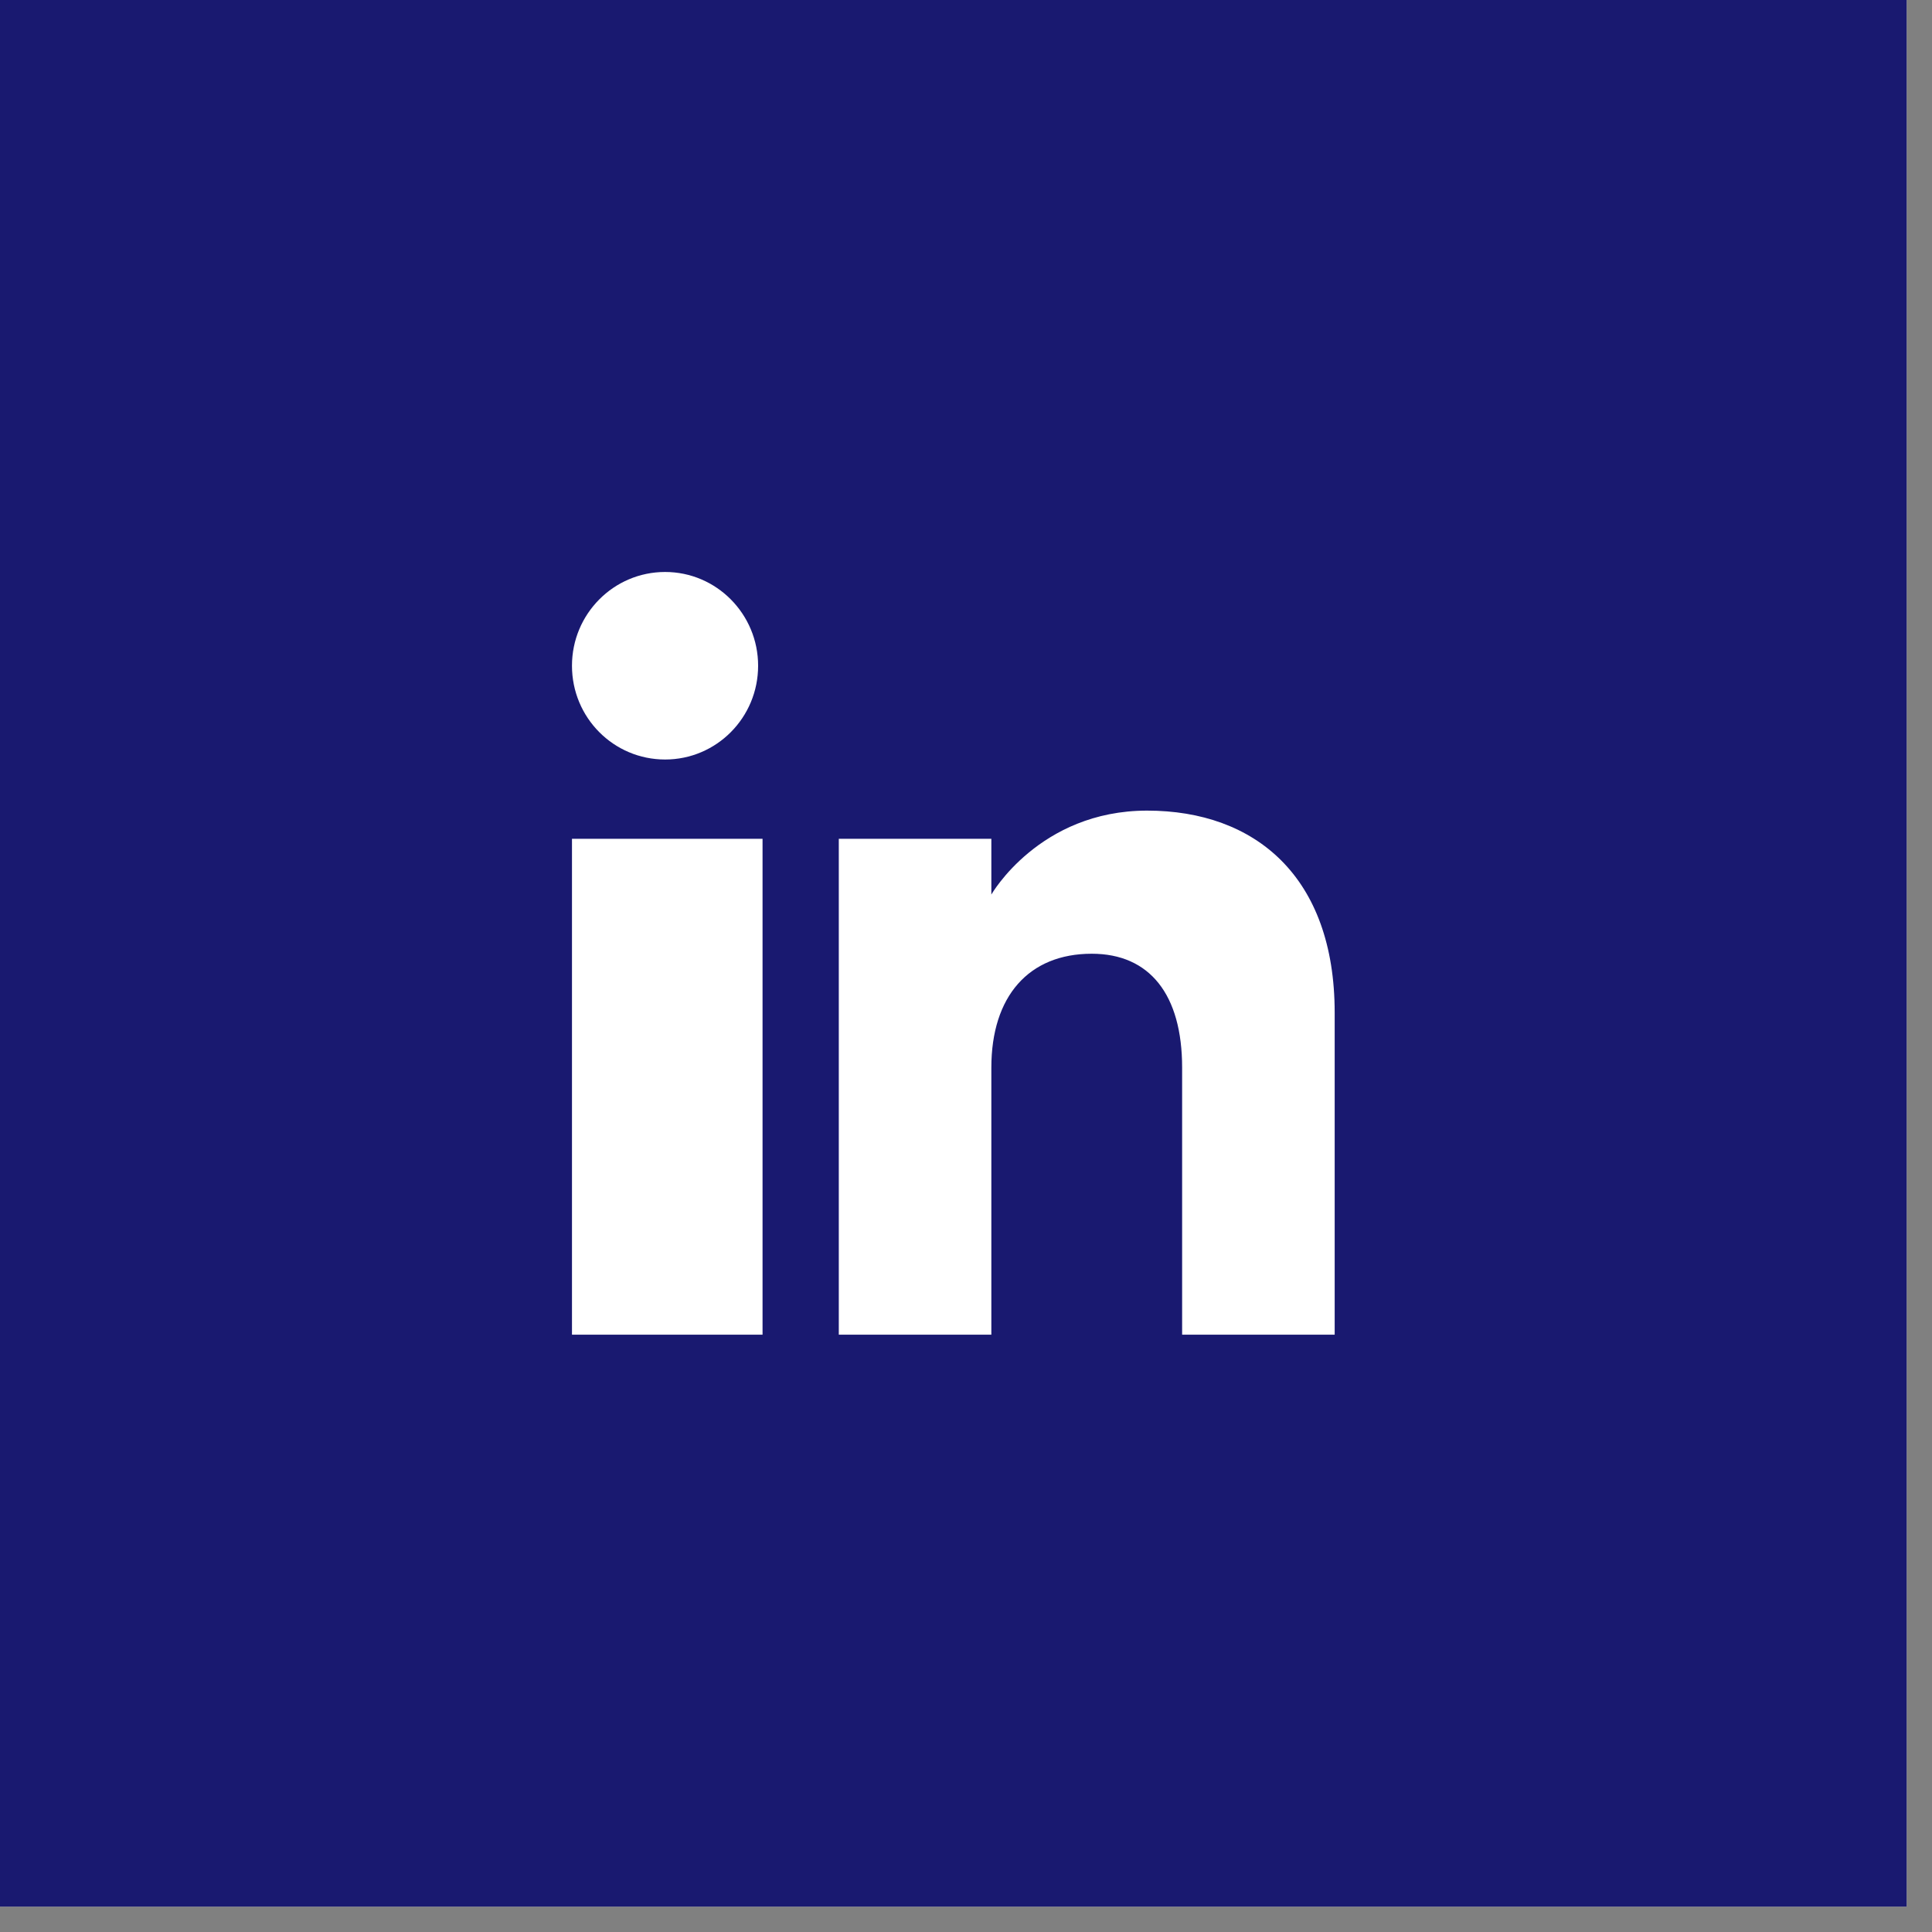 <svg xmlns="http://www.w3.org/2000/svg" xmlns:xlink="http://www.w3.org/1999/xlink" width="50" zoomAndPan="magnify" viewBox="0 0 37.5 37.5" height="50" preserveAspectRatio="xMidYMid meet" version="1.2"><rect x="0" y="0" width="37.5" height="37.5" fill="#808080" stroke="none"/><defs><clipPath id="f159679c69"><path d="M 0 0 L 37.008 0 L 37.008 37.008 L 0 37.008 Z M 0 0 "/></clipPath><clipPath id="122cf1a76e"><path d="M 11.102 11.102 L 25.906 11.102 L 25.906 25.906 L 11.102 25.906 Z M 11.102 11.102 "/></clipPath></defs><g id="ea7f77e395"><g clip-rule="nonzero" clip-path="url(#f159679c69)"><path style=" stroke:none;fill-rule:nonzero;fill:#ffffff;fill-opacity:1;" d="M 0 0 L 37.008 0 L 37.008 37.008 L 0 37.008 Z M 0 0 "/><path style=" stroke:none;fill-rule:nonzero;fill:#191970;fill-opacity:1;" d="M 0 0 L 37.008 0 L 37.008 37.008 L 0 37.008 Z M 0 0 "/></g><g clip-rule="nonzero" clip-path="url(#122cf1a76e)"><path style=" stroke:none;fill-rule:evenodd;fill:#ffffff;fill-opacity:1;" d="M 25.906 25.906 L 22.945 25.906 L 22.945 20.723 C 22.945 19.305 22.316 18.512 21.191 18.512 C 19.969 18.512 19.242 19.336 19.242 20.723 L 19.242 25.906 L 16.281 25.906 L 16.281 16.281 L 19.242 16.281 L 19.242 17.363 C 19.242 17.363 20.172 15.734 22.266 15.734 C 24.359 15.734 25.906 17.012 25.906 19.656 Z M 12.91 14.742 C 11.91 14.742 11.102 13.93 11.102 12.922 C 11.102 11.918 11.91 11.102 12.91 11.102 C 13.906 11.102 14.715 11.918 14.715 12.922 C 14.715 13.93 13.906 14.742 12.91 14.742 Z M 11.102 25.906 L 14.801 25.906 L 14.801 16.281 L 11.102 16.281 Z M 11.102 25.906 "/></g></g></svg>